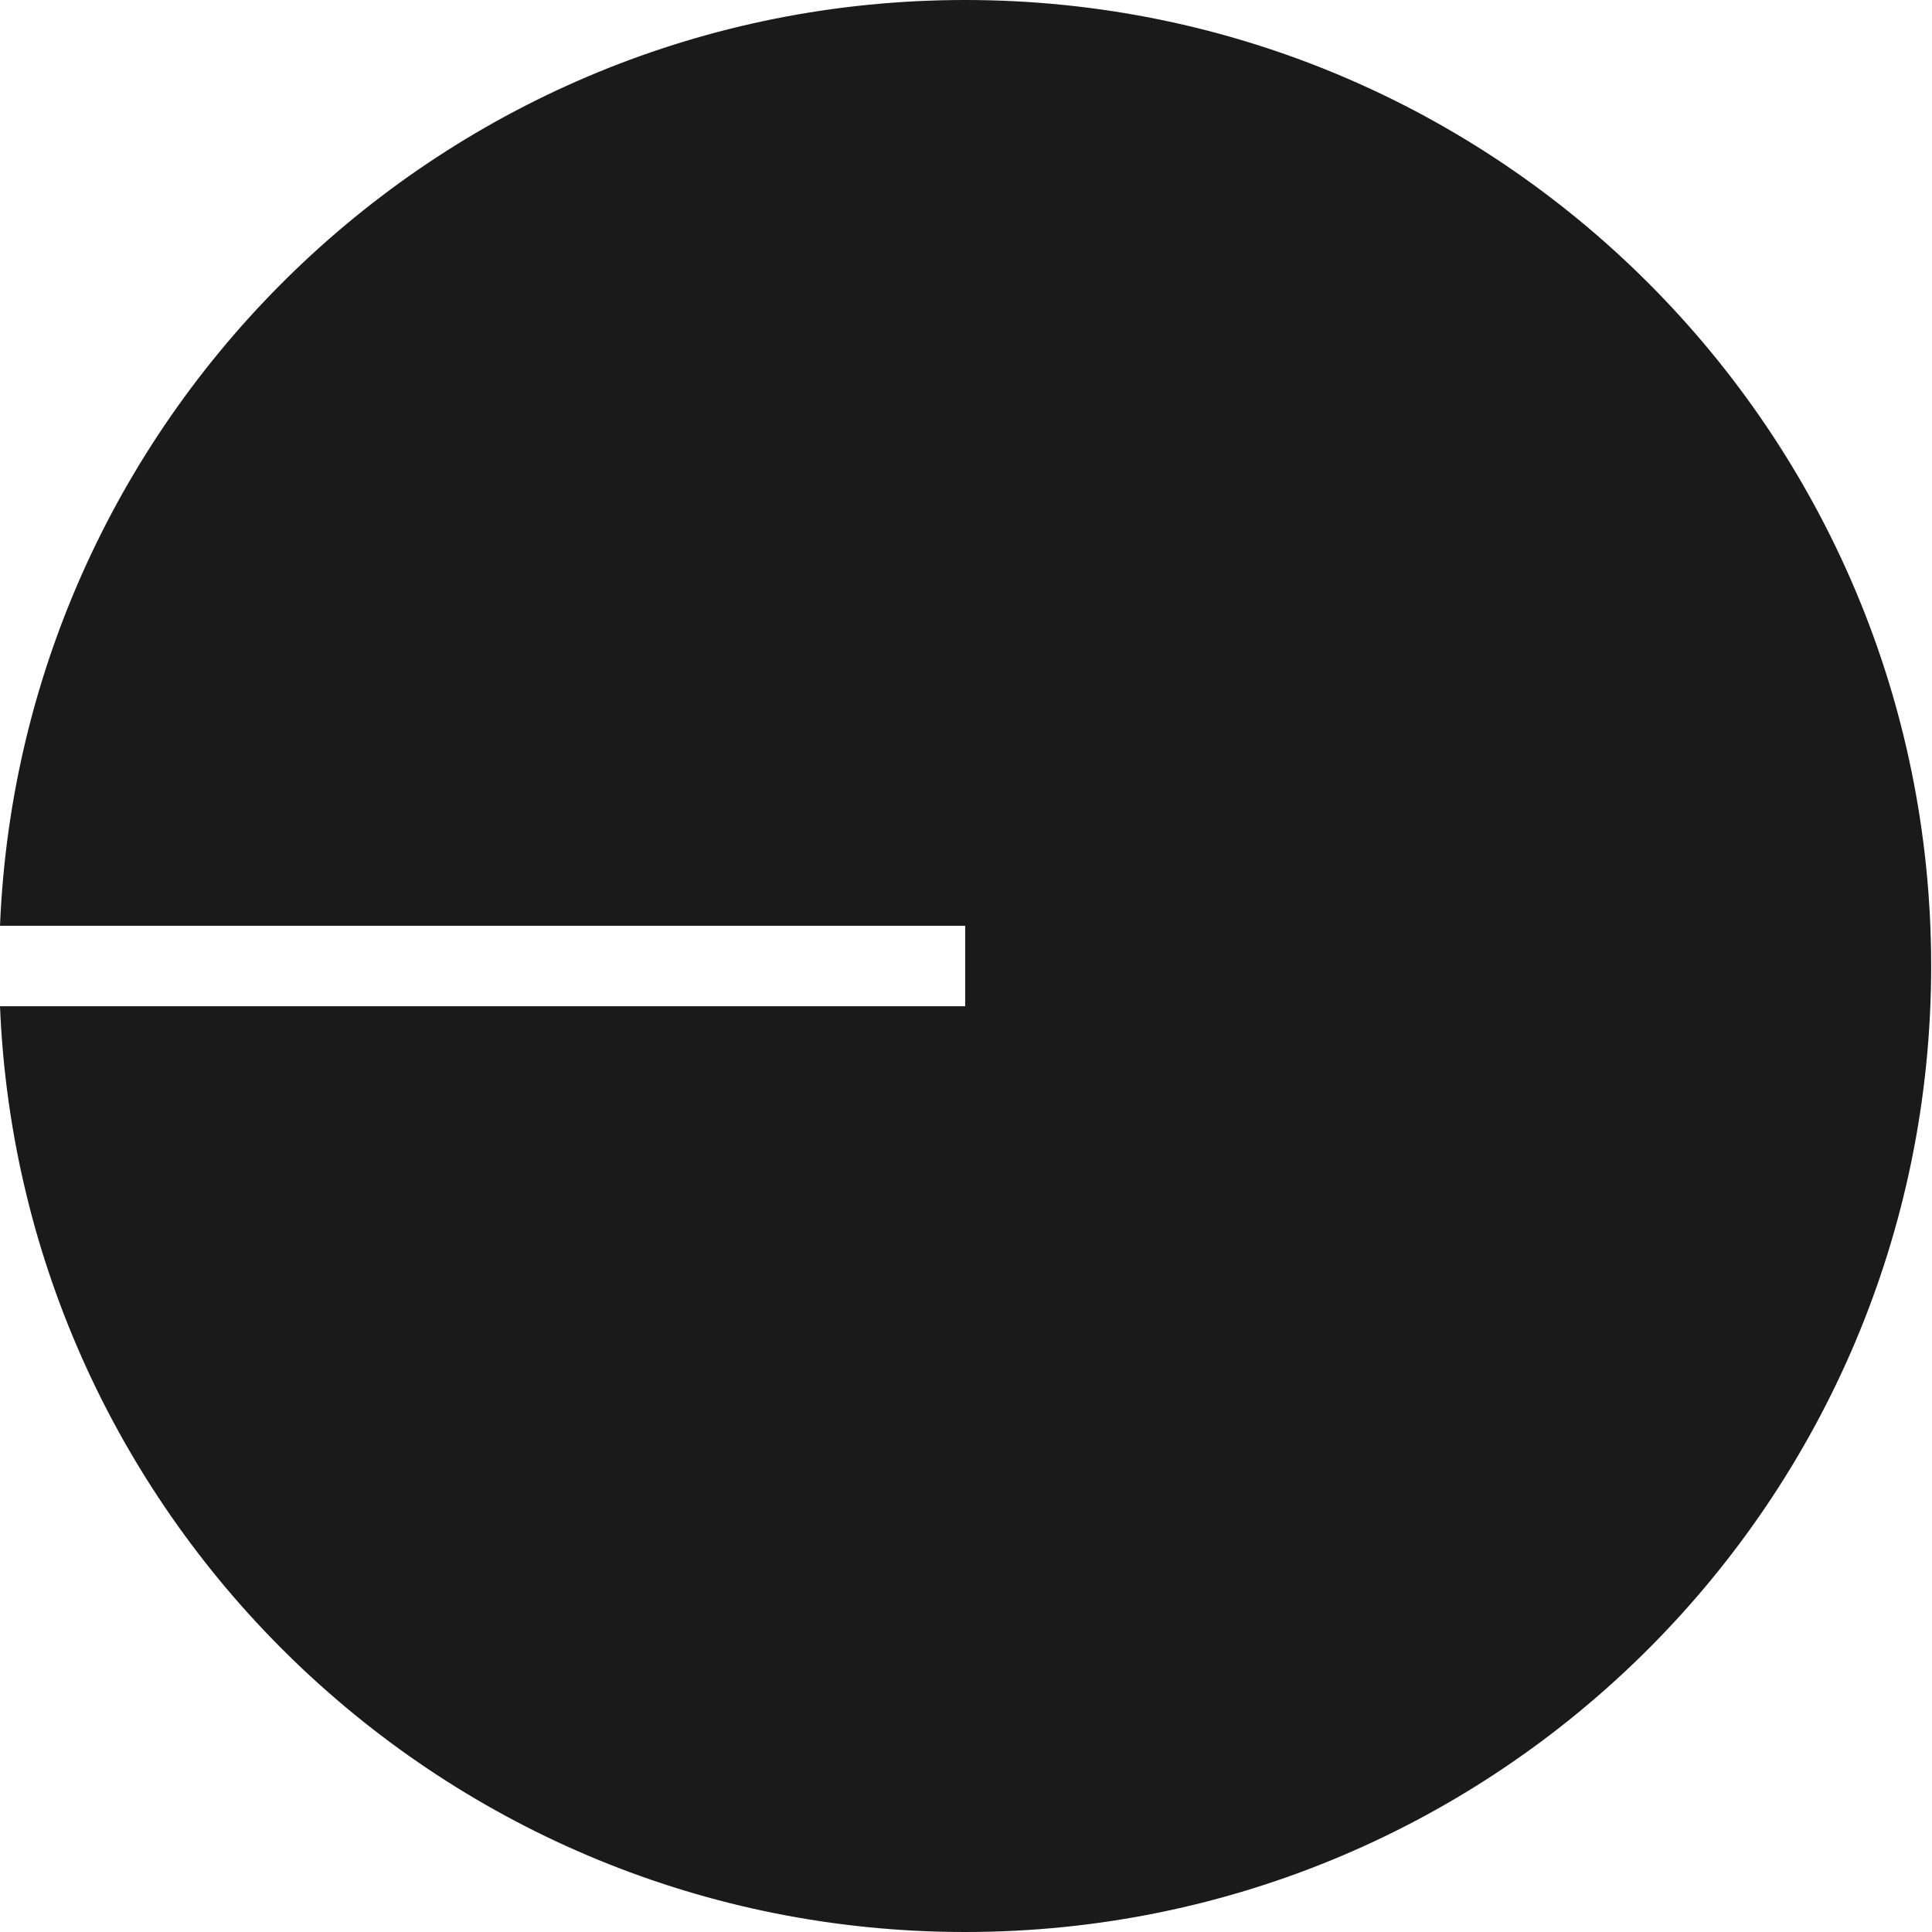 <svg width="72" height="72" viewBox="0 0 72 72" fill="none" xmlns="http://www.w3.org/2000/svg">
<path d="M35.969 72C55.852 72 71.969 55.882 71.969 36C71.969 16.118 55.852 0 35.969 0C16.59 0 0.786 15.313 0 34.5H35.969V37.5H0C0.786 56.687 16.59 72 35.969 72Z" fill="#1A1A1A"/>
</svg>
